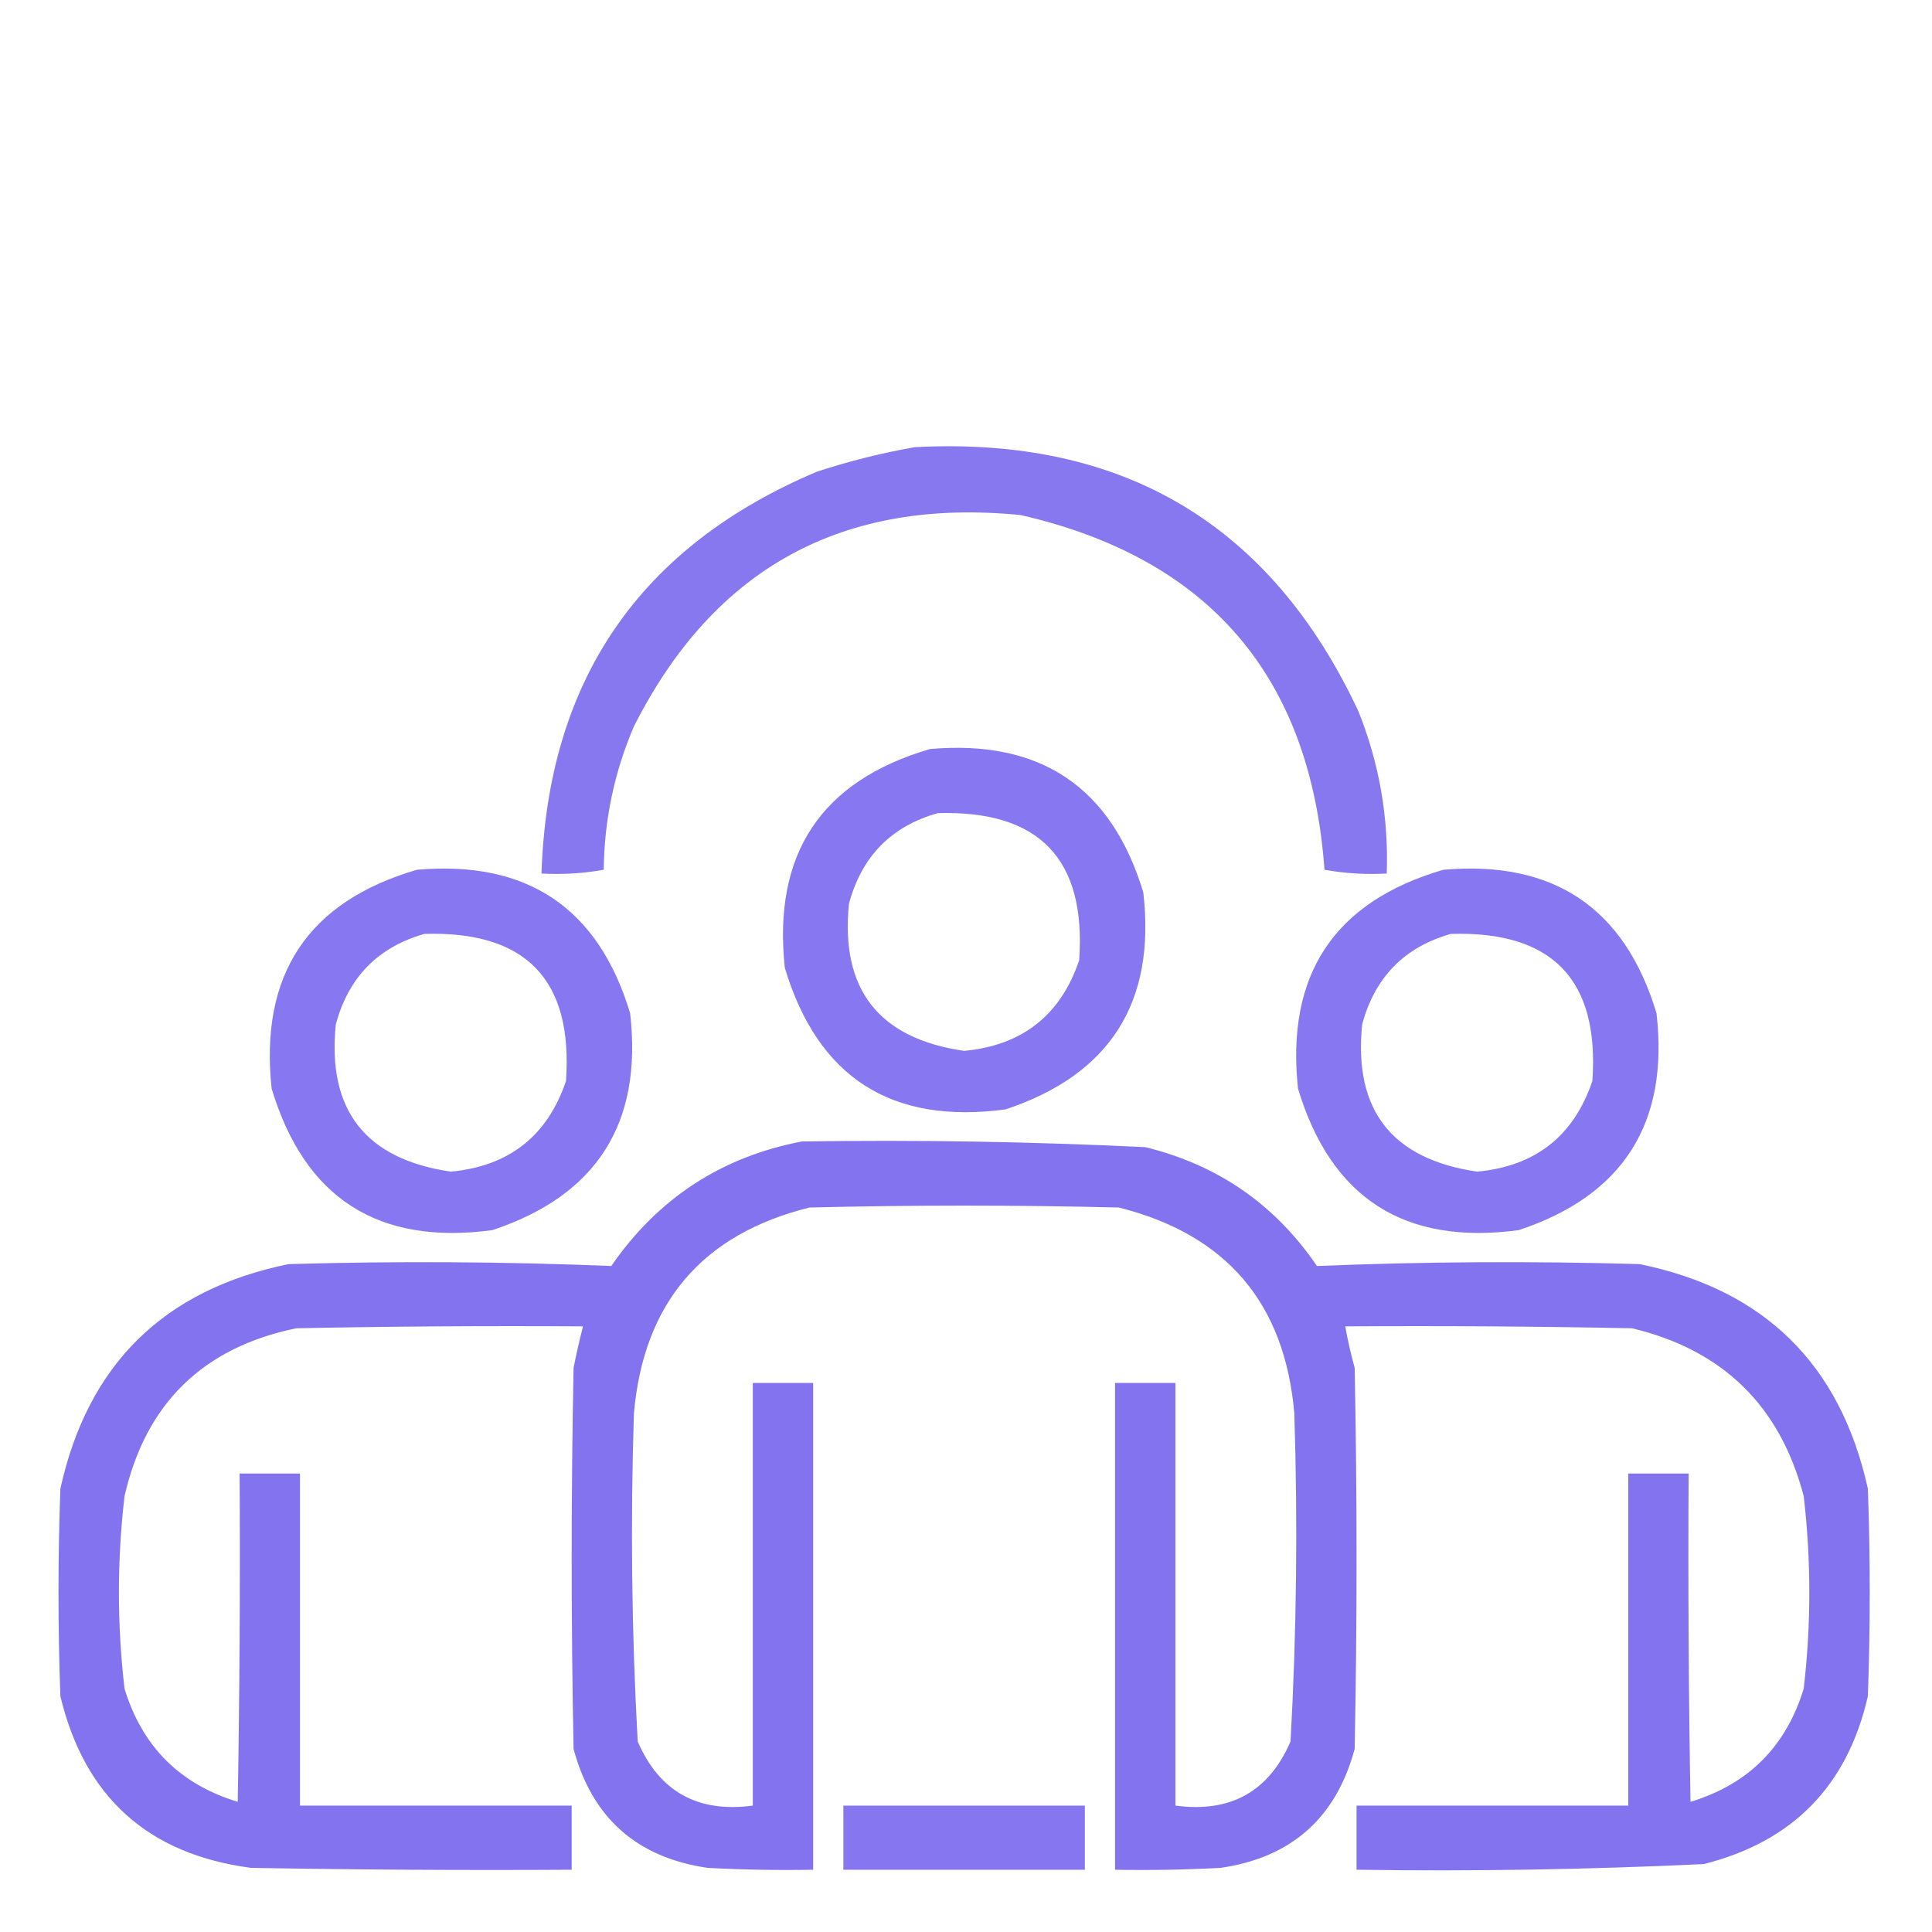 <svg width="80" height="80" viewBox="0 0 80 80" fill="none" xmlns="http://www.w3.org/2000/svg">
<path opacity="0.928" fill-rule="evenodd" clip-rule="evenodd" d="M37.891 18.515C46.508 18.068 52.627 21.713 56.25 29.453C57.113 31.611 57.504 33.85 57.422 36.172C56.548 36.219 55.689 36.167 54.844 36.015C54.266 28.016 50.074 23.12 42.266 21.328C34.906 20.596 29.568 23.513 26.25 30.078C25.438 31.972 25.021 33.952 25 36.015C24.155 36.167 23.296 36.219 22.422 36.172C22.682 28.18 26.484 22.633 33.828 19.531C35.178 19.089 36.532 18.751 37.891 18.515Z" fill="#7F6EEF"/>
<path opacity="0.931" fill-rule="evenodd" clip-rule="evenodd" d="M38.514 31.015C43.084 30.616 46.027 32.596 47.342 36.953C47.867 41.505 45.966 44.499 41.639 45.937C36.914 46.573 33.867 44.62 32.498 40.078C31.993 35.355 33.998 32.334 38.514 31.015ZM38.826 33.671C36.902 34.216 35.678 35.466 35.154 37.421C34.794 40.969 36.383 43 39.92 43.515C42.327 43.29 43.915 42.04 44.686 39.765C44.985 35.573 43.032 33.542 38.826 33.671Z" fill="#7F6EEF"/>
<path opacity="0.931" fill-rule="evenodd" clip-rule="evenodd" d="M17.264 36.015C21.834 35.616 24.777 37.596 26.092 41.953C26.617 46.505 24.716 49.499 20.389 50.937C15.664 51.573 12.617 49.62 11.248 45.078C10.743 40.355 12.748 37.334 17.264 36.015ZM17.576 38.671C21.782 38.542 23.735 40.573 23.436 44.765C22.665 47.04 21.077 48.29 18.67 48.515C15.133 48 13.544 45.969 13.905 42.421C14.428 40.466 15.652 39.216 17.576 38.671Z" fill="#7F6EEF"/>
<path opacity="0.931" fill-rule="evenodd" clip-rule="evenodd" d="M59.764 36.015C64.335 35.616 67.277 37.596 68.592 41.953C69.117 46.505 67.216 49.499 62.889 50.937C58.164 51.573 55.117 49.62 53.748 45.078C53.243 40.355 55.248 37.334 59.764 36.015ZM60.076 38.671C64.282 38.542 66.235 40.573 65.936 44.765C65.165 47.04 63.577 48.29 61.17 48.515C57.633 48 56.044 45.969 56.404 42.421C56.928 40.466 58.152 39.216 60.076 38.671Z" fill="#7F6EEF"/>
<path opacity="0.958" fill-rule="evenodd" clip-rule="evenodd" d="M33.203 47.266C37.949 47.194 42.689 47.272 47.422 47.501C50.427 48.234 52.797 49.874 54.531 52.422C58.973 52.241 63.426 52.215 67.891 52.344C73.056 53.395 76.207 56.494 77.344 61.641C77.448 64.506 77.448 67.37 77.344 70.235C76.501 73.943 74.235 76.26 70.547 77.188C65.76 77.414 60.969 77.492 56.172 77.422C56.172 76.537 56.172 75.652 56.172 74.766C59.922 74.766 63.672 74.766 67.422 74.766C67.422 70.183 67.422 65.599 67.422 61.016C68.255 61.016 69.089 61.016 69.922 61.016C69.896 65.548 69.922 70.079 70 74.61C72.394 73.882 73.957 72.32 74.688 69.922C74.997 67.266 74.997 64.61 74.688 61.954C73.71 58.216 71.341 55.898 67.578 55.001C63.62 54.922 59.662 54.896 55.703 54.922C55.808 55.499 55.938 56.072 56.094 56.641C56.198 61.902 56.198 67.162 56.094 72.422C55.324 75.275 53.475 76.916 50.547 77.344C49.09 77.422 47.631 77.448 46.172 77.422C46.172 70.704 46.172 63.985 46.172 57.266C47.005 57.266 47.839 57.266 48.672 57.266C48.672 63.099 48.672 68.933 48.672 74.766C50.953 75.072 52.542 74.186 53.438 72.11C53.689 67.584 53.741 63.052 53.594 58.516C53.199 53.955 50.778 51.116 46.328 50.001C42.057 49.896 37.786 49.896 33.516 50.001C29.076 51.107 26.654 53.946 26.25 58.516C26.103 63.052 26.155 67.584 26.406 72.11C27.302 74.186 28.89 75.072 31.172 74.766C31.172 68.933 31.172 63.099 31.172 57.266C32.005 57.266 32.839 57.266 33.672 57.266C33.672 63.985 33.672 70.704 33.672 77.422C32.213 77.448 30.754 77.422 29.297 77.344C26.369 76.916 24.52 75.275 23.75 72.422C23.646 67.162 23.646 61.902 23.75 56.641C23.865 56.062 23.995 55.489 24.141 54.922C20.182 54.896 16.224 54.922 12.266 55.001C8.403 55.798 6.033 58.115 5.156 61.954C4.847 64.61 4.847 67.266 5.156 69.922C5.887 72.32 7.449 73.882 9.844 74.61C9.922 70.079 9.948 65.548 9.922 61.016C10.755 61.016 11.589 61.016 12.422 61.016C12.422 65.599 12.422 70.183 12.422 74.766C16.172 74.766 19.922 74.766 23.672 74.766C23.672 75.652 23.672 76.537 23.672 77.422C19.244 77.448 14.817 77.422 10.391 77.344C6.129 76.78 3.499 74.411 2.5 70.235C2.396 67.37 2.396 64.506 2.5 61.641C3.636 56.494 6.787 53.395 11.953 52.344C16.418 52.215 20.871 52.241 25.312 52.422C27.245 49.621 29.876 47.902 33.203 47.266Z" fill="#7F6EEF"/>
<path opacity="0.941" fill-rule="evenodd" clip-rule="evenodd" d="M34.922 74.766C38.255 74.766 41.589 74.766 44.922 74.766C44.922 75.651 44.922 76.536 44.922 77.422C41.589 77.422 38.255 77.422 34.922 77.422C34.922 76.536 34.922 75.651 34.922 74.766Z" fill="#7F6EEF"/>
</svg>
